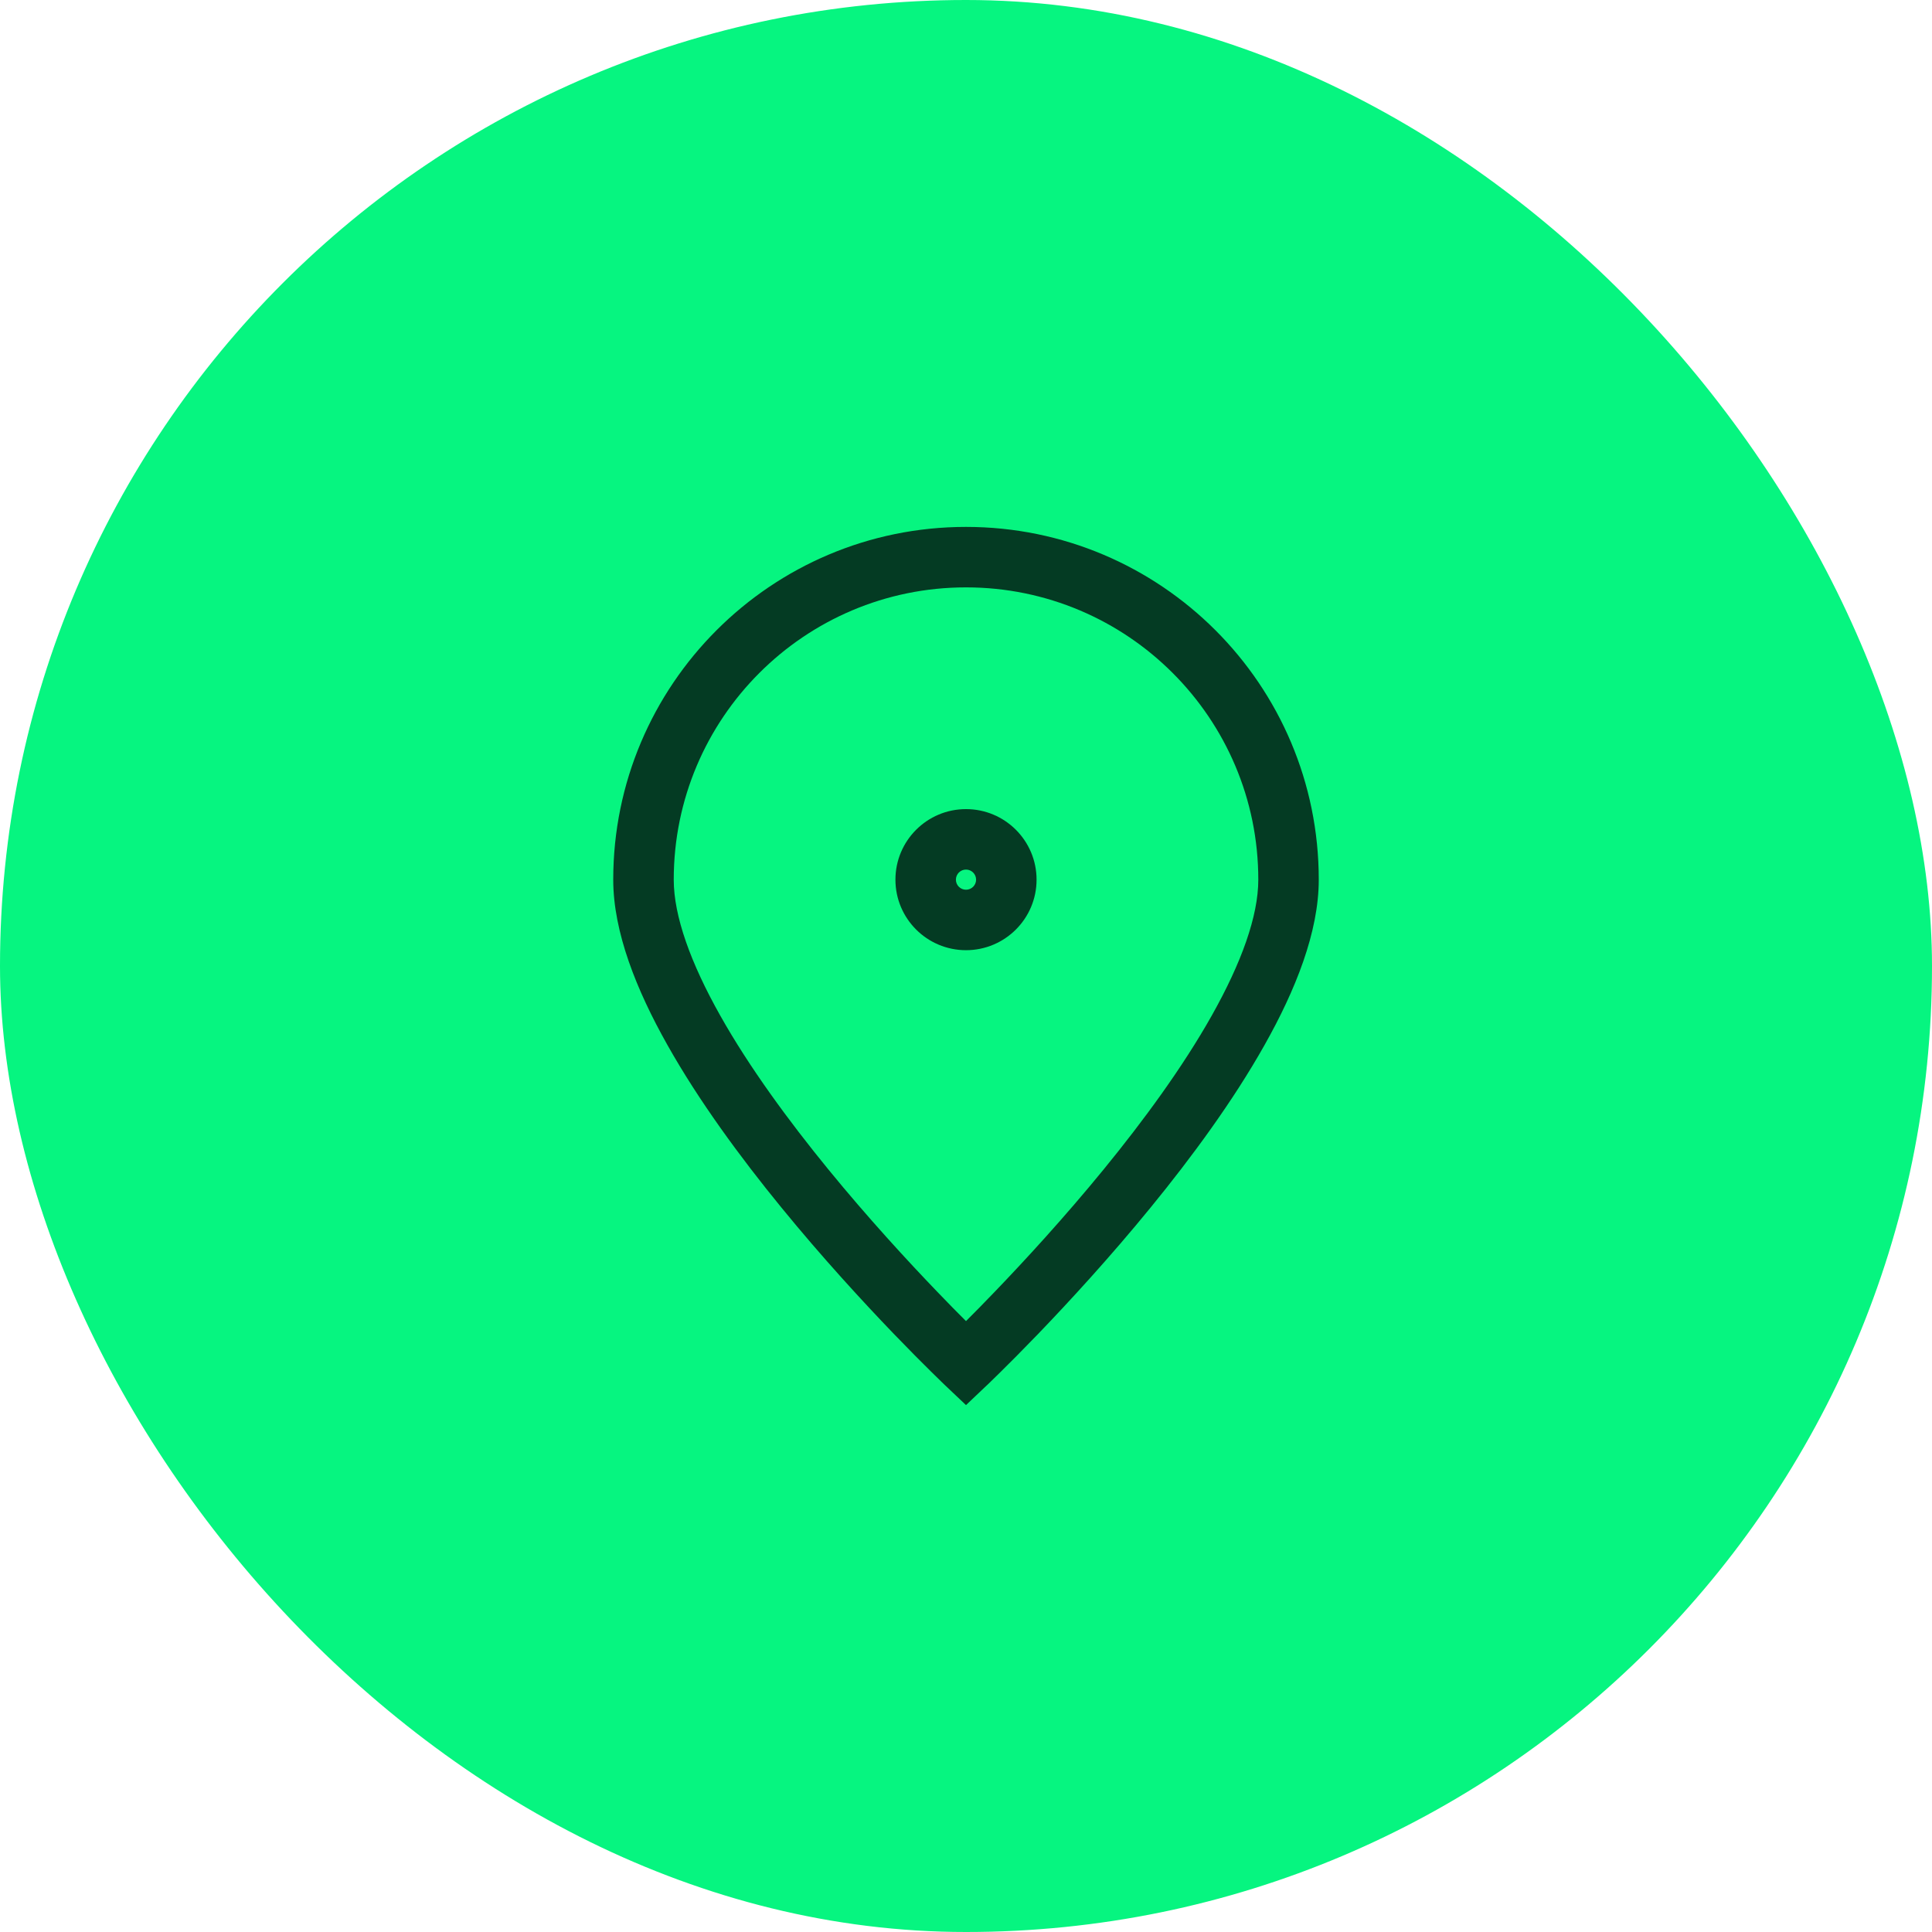 <svg width="44" height="44" viewBox="0 0 44 44" fill="none" xmlns="http://www.w3.org/2000/svg">
<rect width="44" height="44" rx="22" fill="#06F580"/>
<path fill-rule="evenodd" clip-rule="evenodd" d="M22 13.377C18.324 13.377 15.344 16.357 15.344 20.034C15.344 20.867 15.731 21.935 16.403 23.129C17.064 24.304 17.956 25.52 18.861 26.628C19.764 27.733 20.669 28.716 21.349 29.423C21.601 29.686 21.822 29.91 22 30.087C22.178 29.91 22.399 29.686 22.651 29.423C23.331 28.716 24.236 27.733 25.139 26.628C26.044 25.52 26.936 24.304 27.597 23.129C28.269 21.935 28.657 20.867 28.657 20.034C28.657 16.357 25.676 13.377 22 13.377ZM22 31.051C21.526 31.551 21.526 31.551 21.526 31.551L21.52 31.545L21.503 31.529L21.439 31.467C21.384 31.414 21.303 31.335 21.201 31.234C20.996 31.032 20.705 30.74 20.356 30.378C19.659 29.653 18.727 28.642 17.794 27.499C16.863 26.36 15.918 25.075 15.203 23.804C14.497 22.552 13.966 21.229 13.966 20.034C13.966 15.597 17.563 12 22 12C26.437 12 30.034 15.597 30.034 20.034C30.034 21.229 29.503 22.552 28.797 23.804C28.082 25.075 27.137 26.36 26.206 27.499C25.273 28.642 24.341 29.653 23.644 30.378C23.295 30.74 23.004 31.032 22.799 31.234C22.697 31.335 22.616 31.414 22.561 31.467L22.497 31.529L22.48 31.545L22.476 31.549L22.474 31.55C22.474 31.55 22.474 31.551 22 31.051ZM22 31.051L22.474 31.55L22 32L21.526 31.551L22 31.051Z" fill="#043B23"/>
<path fill-rule="evenodd" clip-rule="evenodd" d="M22 19.804C21.873 19.804 21.77 19.907 21.77 20.034C21.77 20.16 21.873 20.263 22 20.263C22.127 20.263 22.23 20.16 22.23 20.034C22.23 19.907 22.127 19.804 22 19.804ZM20.393 20.034C20.393 19.146 21.113 18.427 22 18.427C22.887 18.427 23.607 19.146 23.607 20.034C23.607 20.921 22.887 21.64 22 21.64C21.113 21.64 20.393 20.921 20.393 20.034Z" fill="#043B23"/>
</svg>
